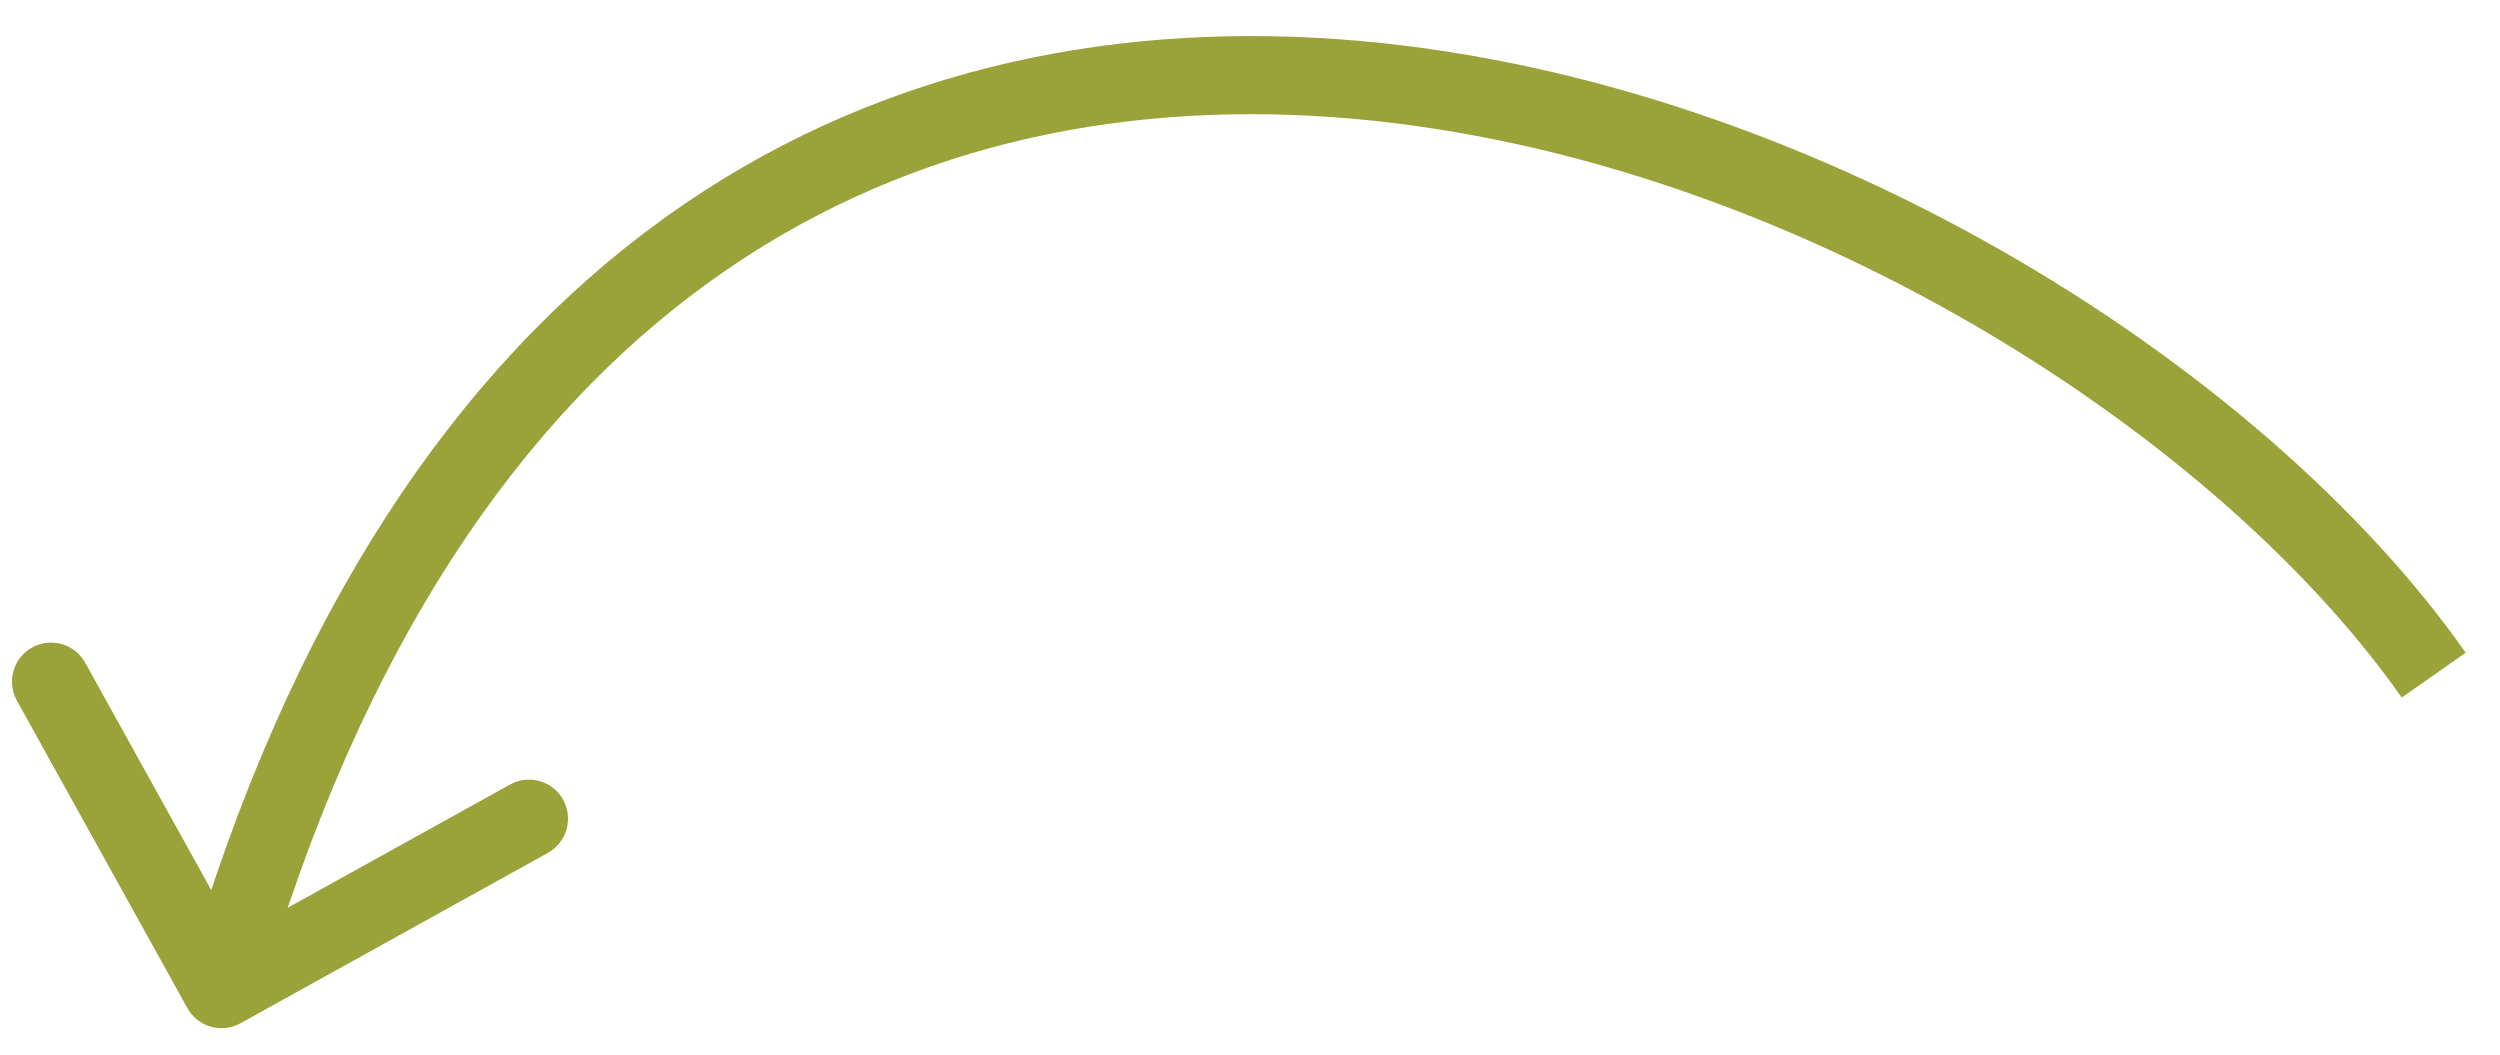 <?xml version="1.0" encoding="UTF-8"?> <svg xmlns="http://www.w3.org/2000/svg" width="64" height="27" viewBox="0 0 64 27" fill="none"><path d="M6.155 26.196C5.672 26.464 5.063 26.29 4.796 25.806L0.432 17.935C0.164 17.452 0.339 16.843 0.822 16.576C1.305 16.308 1.914 16.482 2.181 16.965L6.06 23.962L13.057 20.084C13.54 19.816 14.149 19.99 14.416 20.473C14.684 20.956 14.509 21.565 14.027 21.833L6.155 26.196ZM61.485 17.858C56.599 10.898 45.371 3.799 34.108 2.998C28.512 2.6 22.957 3.759 18.165 7.214C13.371 10.669 9.242 16.492 6.632 25.597L4.709 25.046C7.412 15.619 11.755 9.369 16.995 5.591C22.238 1.813 28.281 0.578 34.25 1.003C46.12 1.847 57.894 9.262 63.122 16.709L61.485 17.858Z" fill="#99A33A"></path></svg> 